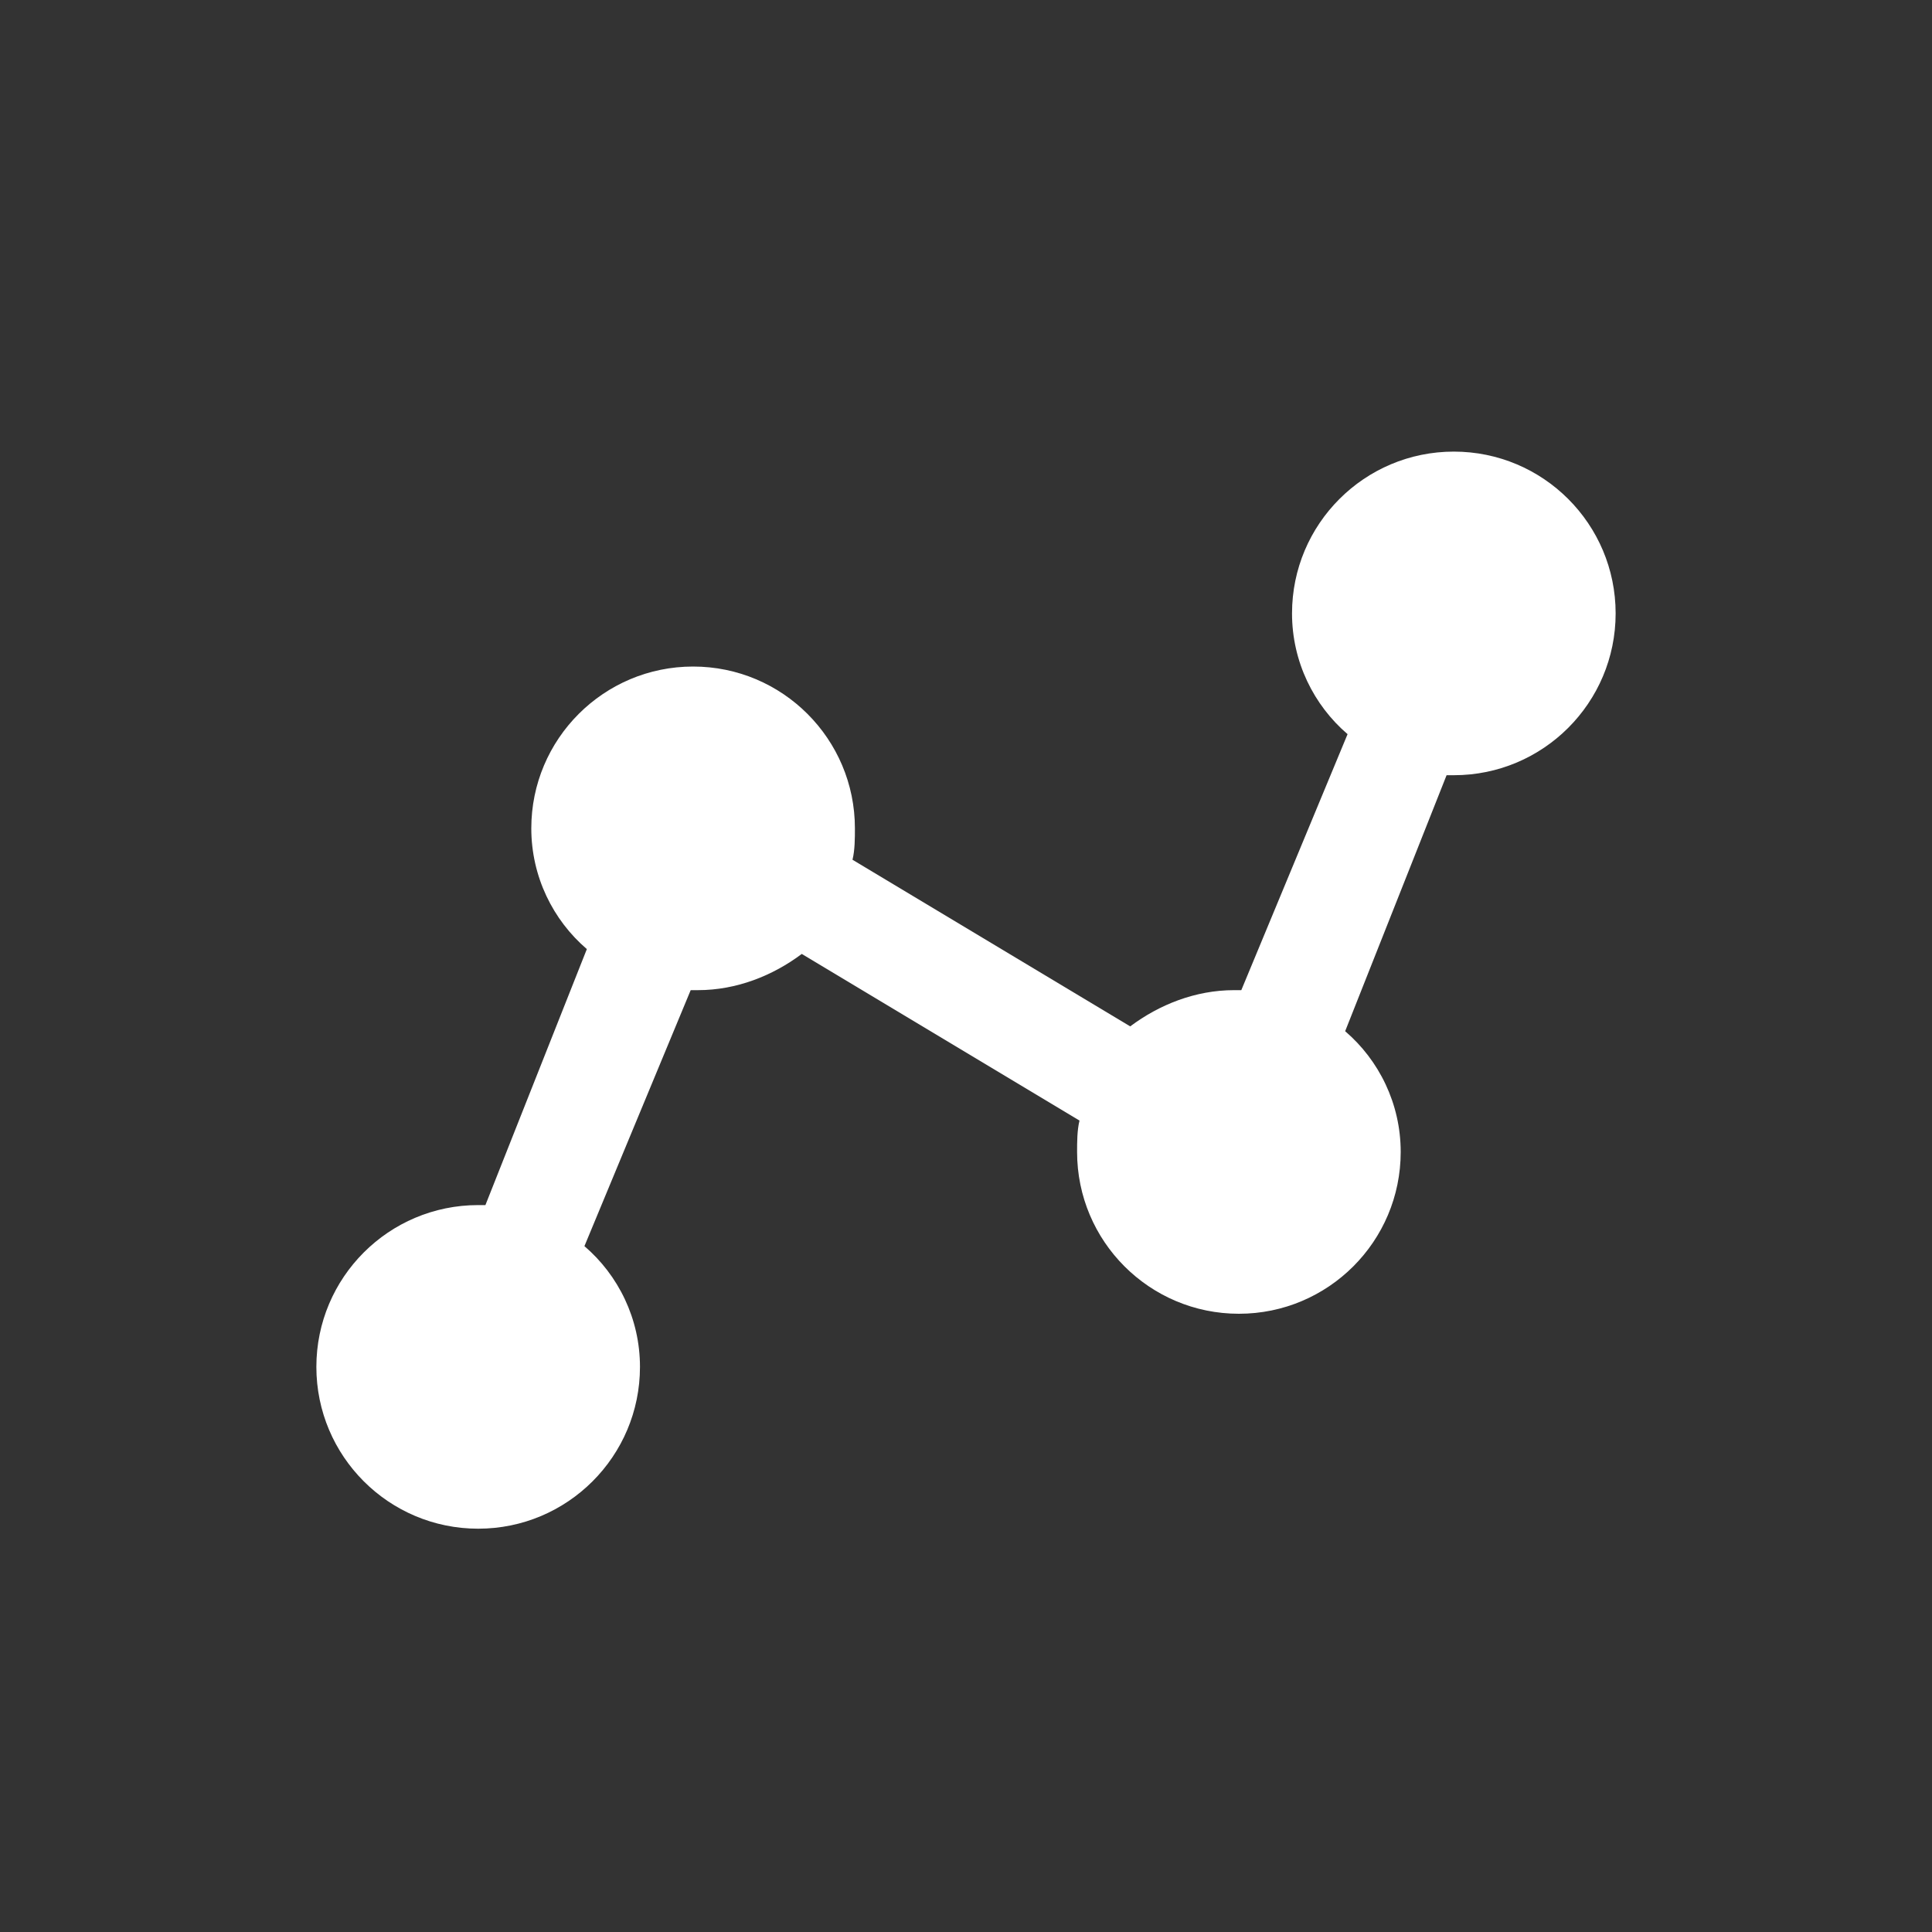 <?xml version="1.0" encoding="utf-8"?>
<!-- Generator: Adobe Illustrator 22.1.0, SVG Export Plug-In . SVG Version: 6.00 Build 0)  -->
<svg version="1.1" id="图层_1" xmlns="http://www.w3.org/2000/svg" xmlns:xlink="http://www.w3.org/1999/xlink" x="0px" y="0px"
	 viewBox="0 0 80 80" style="enable-background:new 0 0 80 80;" xml:space="preserve">
<rect x="0" y="0" width="80" height="80" fill="#333333" stroke="none"/>
<style type="text/css">
	.st0{fill:#FFFFFF;}
</style>
<path class="st0" d="M28.6,41c0.1,0,0.2,0,0.3,0c1.6,0,3.1-0.6,4.3-1.5l11.5,6.9c-0.1,0.4-0.1,0.9-0.1,1.3c0,3.7,3,6.7,6.7,6.7
	c3.7,0,6.7-3,6.7-6.7c0-2-0.9-3.8-2.3-5l4.2-10.6c0.1,0,0.2,0,0.3,0c3.7,0,6.7-3,6.7-6.7c0-3.7-3-6.7-6.7-6.7s-6.7,3-6.7,6.7
	c0,2,0.9,3.8,2.3,5L51.4,41c-0.1,0-0.2,0-0.3,0c-1.6,0-3.1,0.6-4.3,1.5l-11.5-6.9c0.1-0.4,0.1-0.9,0.1-1.3c0-3.7-3-6.7-6.7-6.7
	c-3.7,0-6.7,3-6.7,6.7c0,2,0.9,3.8,2.3,5l-4.2,10.6c-0.1,0-0.2,0-0.3,0c-3.7,0-6.7,3-6.7,6.7c0,3.7,3,6.7,6.7,6.7s6.7-3,6.7-6.7
	c0-2-0.9-3.8-2.3-5L28.6,41L28.6,41z"/>
</svg>
